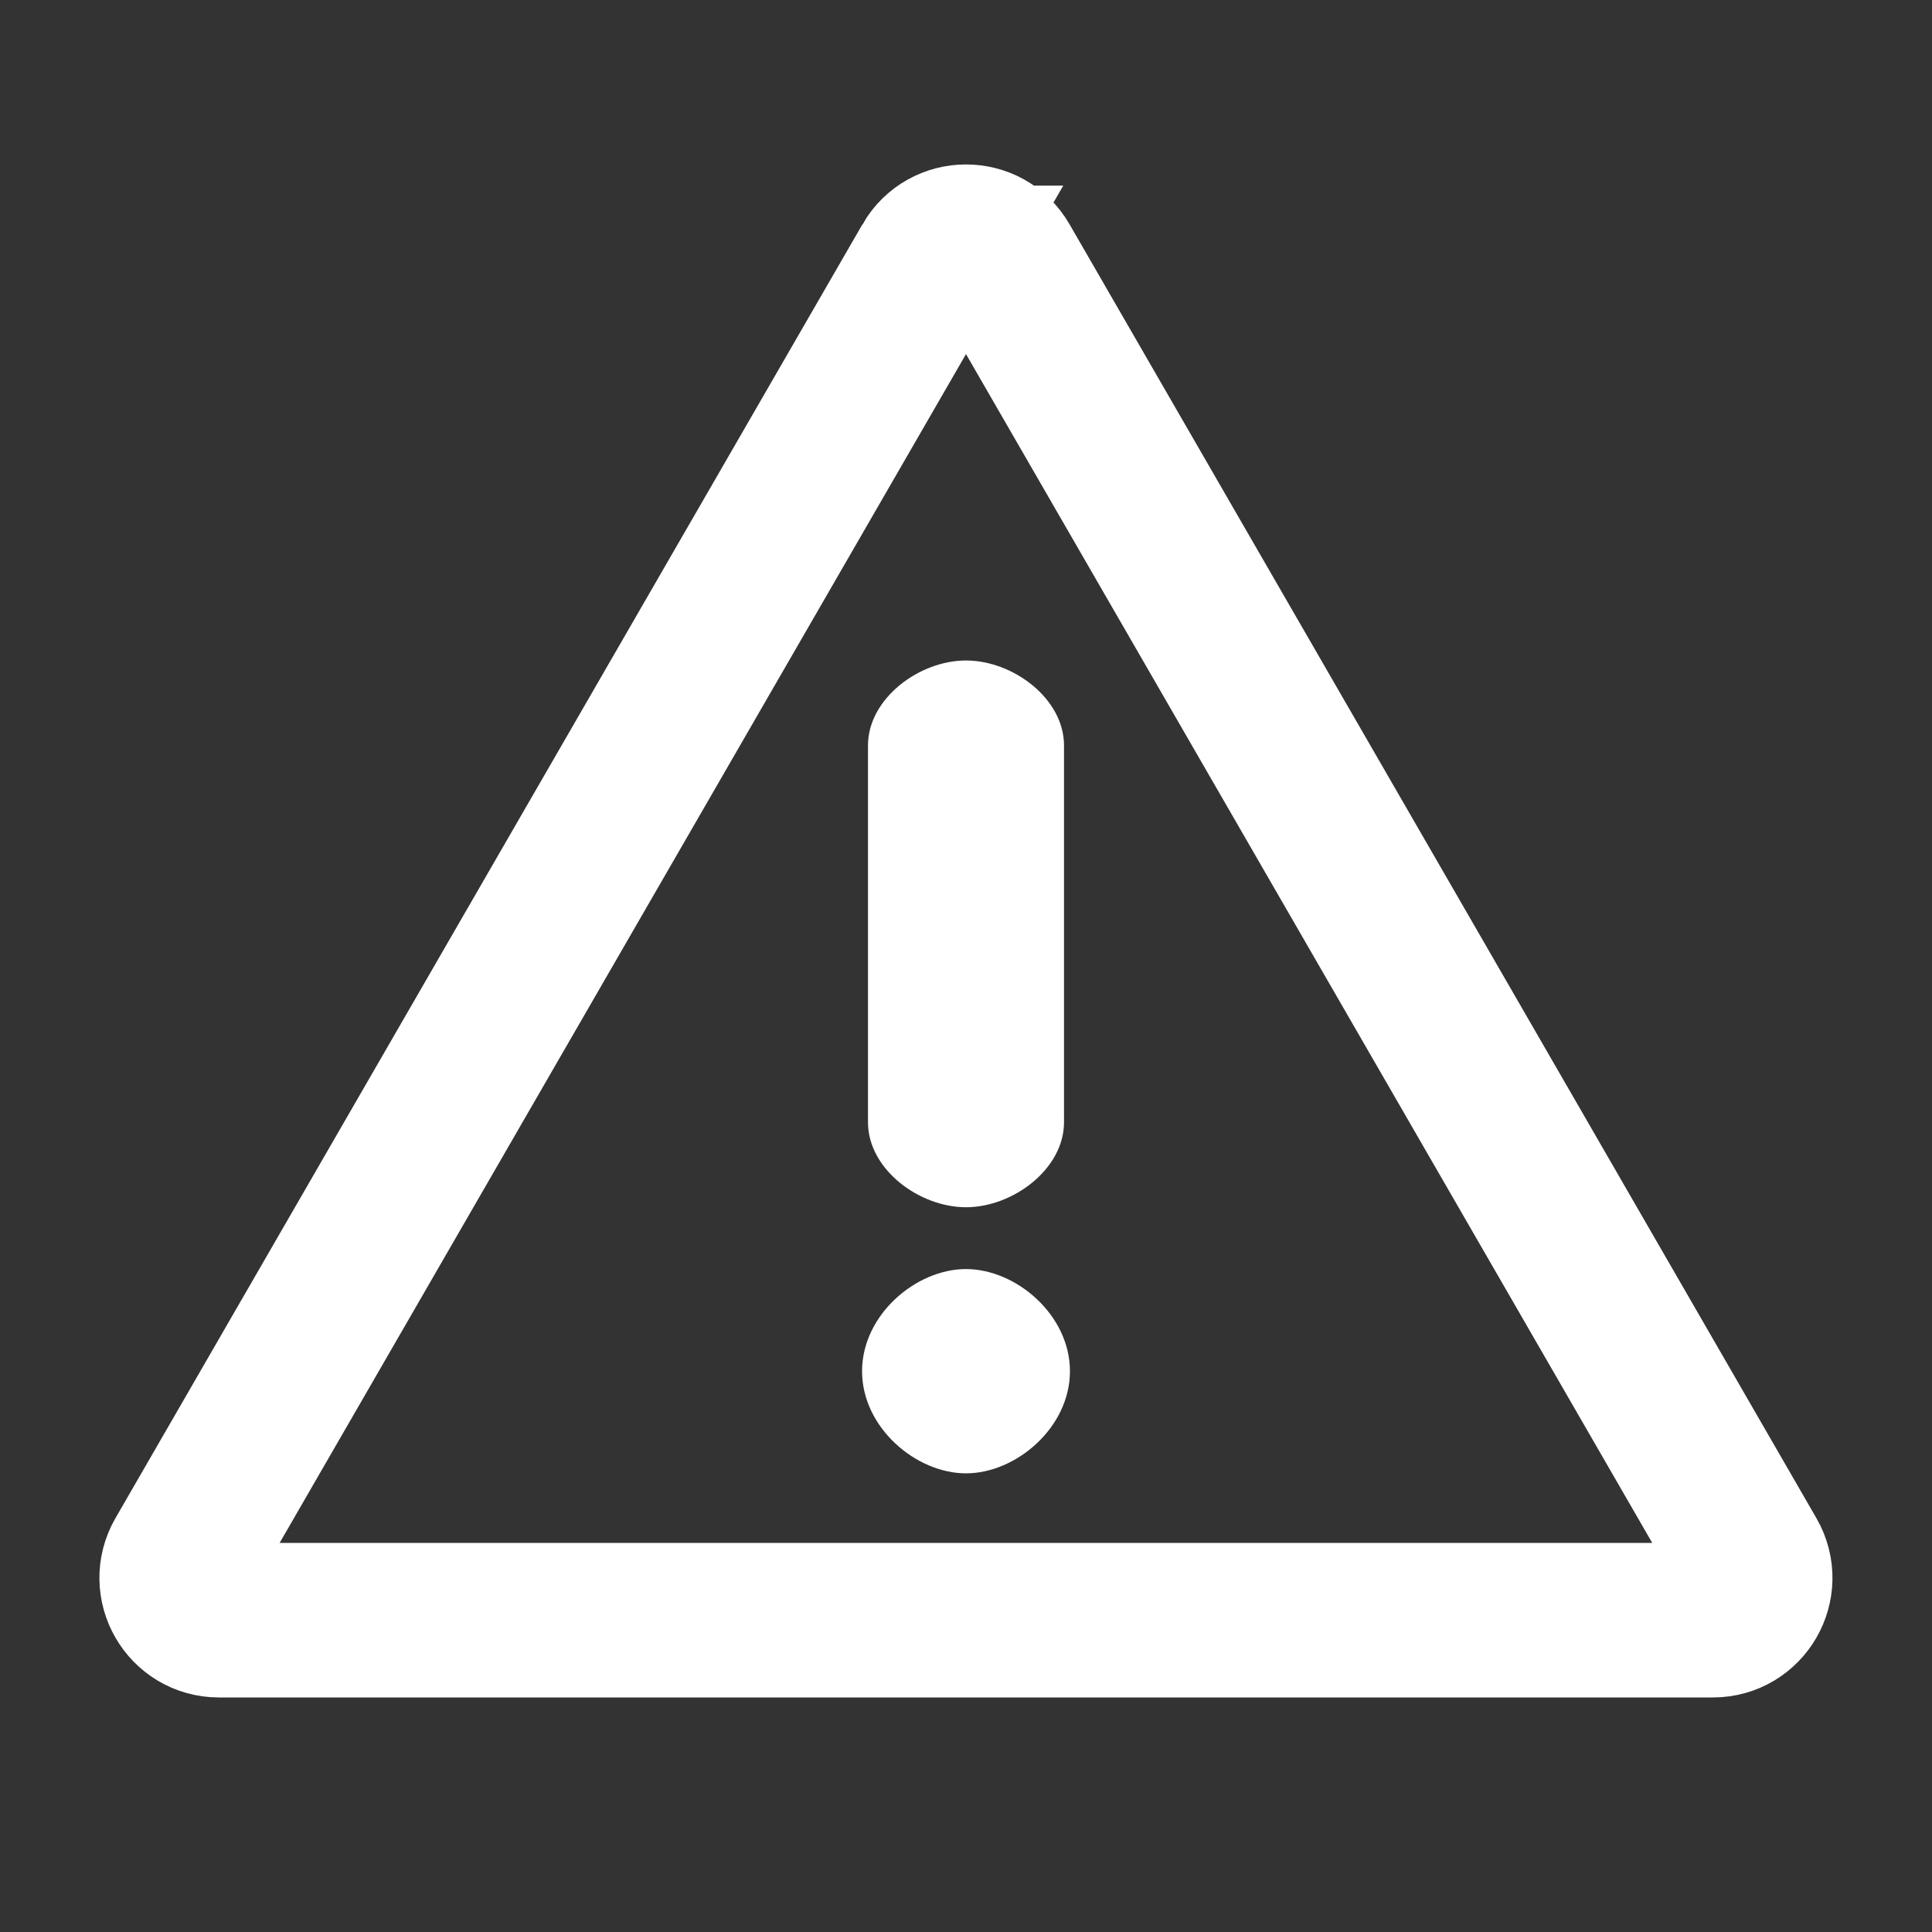 <?xml version="1.0" encoding="UTF-8"?>
<svg id="Alerta_-_PCSX2" data-name="Alerta - PCSX2" xmlns="http://www.w3.org/2000/svg" viewBox="0 0 150 150">
  <rect x="0" y="0" width="150" height="150" fill="#333333" stroke="none"/>
  <defs>
    <style>
      .cls-1 {
        fill: #fff;
      }

      .cls-2 {
        fill: none;
        stroke: #fff;
        stroke-linecap: round;
        stroke-miterlimit: 10;
        stroke-width: 12px;
      }
    </style>
  </defs>
  <g id="Alerta">
    <path id="tri" class="cls-2" d="m72.16,20.41L14.16,120.87c-1.26,2.19.32,4.92,2.84,4.92h115.99c2.52,0,4.1-2.73,2.84-4.92L77.84,20.41c-1.26-2.19-4.42-2.19-5.68,0Z"/>
    <path id="bol" class="cls-1" d="m75,114.39c-3.89,0-8.07-3.56-8.07-7.93s4.18-7.93,8.07-7.93,8.07,3.56,8.07,7.93-4.18,7.93-8.07,7.93Z"/>
    <path id="up" class="cls-1" d="m75,93.73c-3.64,0-7.61-2.95-7.61-6.6v-29.25c0-3.64,3.97-6.6,7.61-6.6s7.61,2.95,7.61,6.6v29.25c0,3.64-3.97,6.6-7.61,6.6Z"/>
  </g>
</svg>